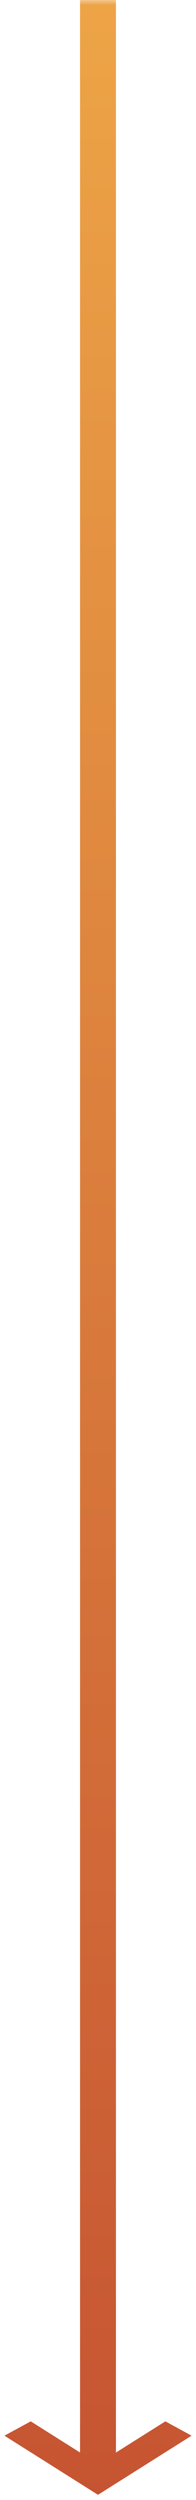 <?xml version="1.0" encoding="UTF-8"?>
<svg xmlns="http://www.w3.org/2000/svg" width="16" height="204" viewBox="0 0 16 204" fill="none">
  <g clip-path="url(#clip0_159_410)">
    <mask id="mask0_159_410" style="mask-type:luminance" maskUnits="userSpaceOnUse" x="0" y="0" width="16" height="204">
      <path d="M16 204L16 0L8.58307e-06 -6.99382e-07L-3.34054e-07 204L16 204Z" fill="white"></path>
    </mask>
    <g mask="url(#mask0_159_410)">
      <path d="M9.465 0L9.465 202.314L6.535 202.314L6.535 -1.28092e-07" fill="url(#paint0_linear_159_410)"></path>
    </g>
    <mask id="mask1_159_410" style="mask-type:luminance" maskUnits="userSpaceOnUse" x="0" y="0" width="16" height="204">
      <path d="M16 204L16 0L8.58307e-06 -6.99382e-07L-3.34054e-07 204L16 204Z" fill="white"></path>
    </mask>
    <g mask="url(#mask1_159_410)">
      <path d="M15.639 198.752L8 203.576L0.362 198.752L2.51 197.582L8 201.052L13.499 197.582L15.639 198.752Z" fill="url(#paint1_linear_159_410)"></path>
    </g>
  </g>
  <defs>
    <linearGradient id="paint0_linear_159_410" x1="8.014" y1="-0.01" x2="8.014" y2="203.987" gradientUnits="userSpaceOnUse">
      <stop stop-color="#EDA446"></stop>
      <stop offset="1" stop-color="#C65432"></stop>
    </linearGradient>
    <linearGradient id="paint1_linear_159_410" x1="8.014" y1="-0.011" x2="8.014" y2="203.987" gradientUnits="userSpaceOnUse">
      <stop stop-color="#EB9A31"></stop>
      <stop offset="1" stop-color="#C65432"></stop>
    </linearGradient>
    <clipPath id="clip0_159_410">
      <rect width="204" height="16" fill="white" transform="translate(16) rotate(90)"></rect>
    </clipPath>
  </defs>
</svg>
